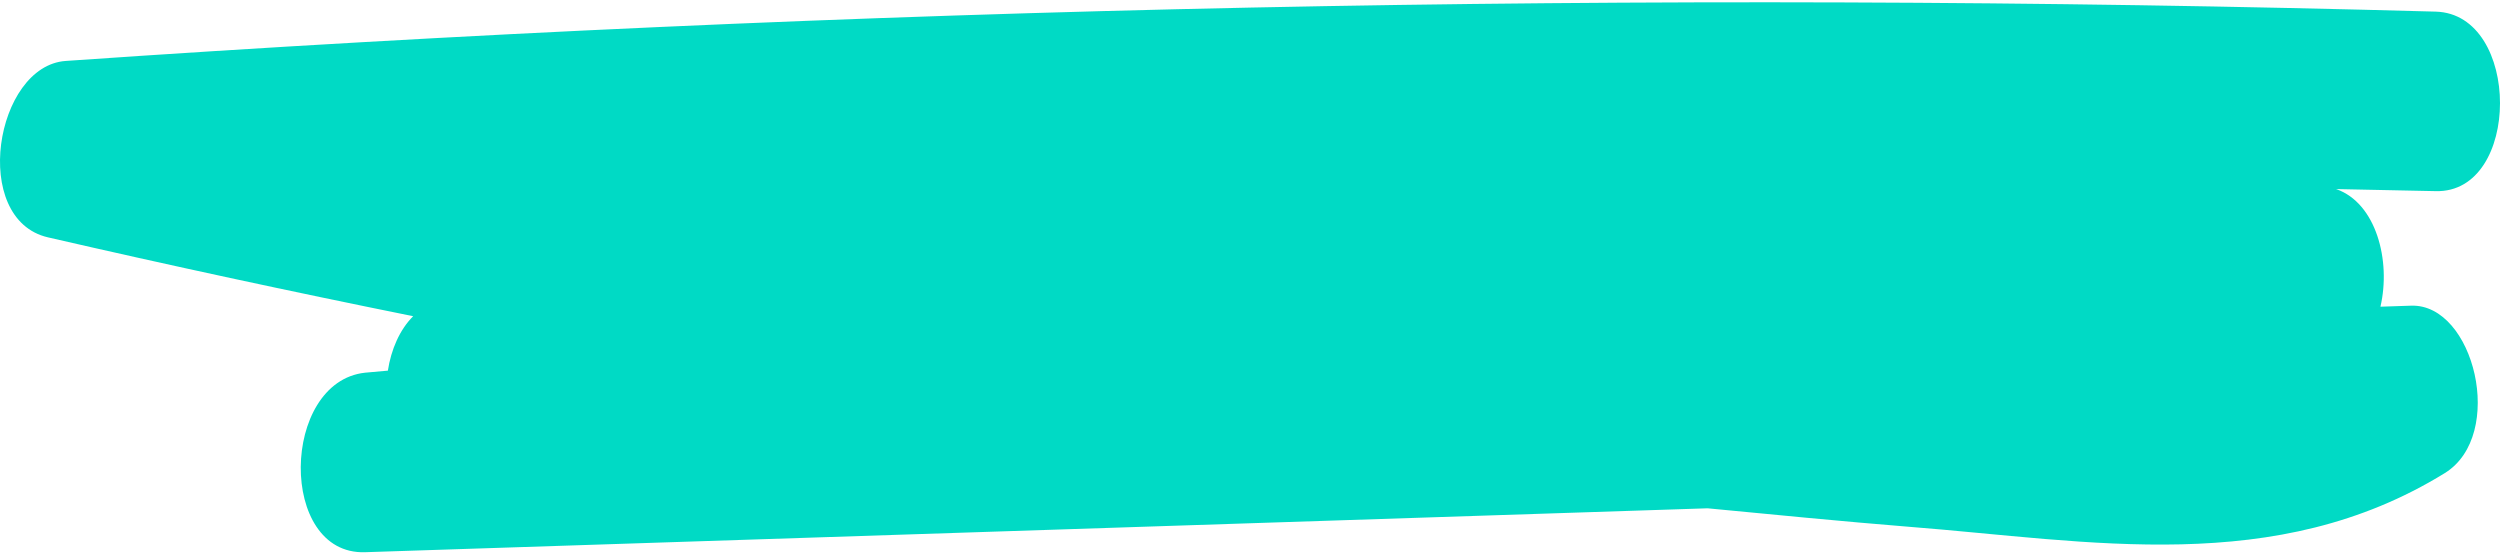 <svg width="391" height="87" viewBox="0 0 391 87" fill="none" xmlns="http://www.w3.org/2000/svg">
<path d="M267.06 79.497C277.565 80.501 288.07 81.545 298.575 82.389C326.8 84.598 355.91 90.302 382.362 73.995C391.981 68.05 386.95 47.486 377.11 47.807C375.496 47.847 373.914 47.928 372.3 47.968C373.977 40.778 371.635 31.741 365.37 29.572C370.56 29.693 375.749 29.773 380.938 29.894C394.354 30.255 394.354 2.18 380.938 1.818C257.346 -1.596 133.755 0.975 10.29 9.53C-0.785 10.293 -4.676 34.312 7.505 37.123C26.522 41.501 45.538 45.598 64.618 49.454C62.498 51.583 61.169 54.675 60.663 57.969C59.461 58.089 58.29 58.169 57.088 58.29C43.893 59.736 43.482 86.807 57.088 86.365C127.079 84.076 197.069 81.787 267.092 79.497H267.06Z" fill="#00DAC5"/>
</svg>
